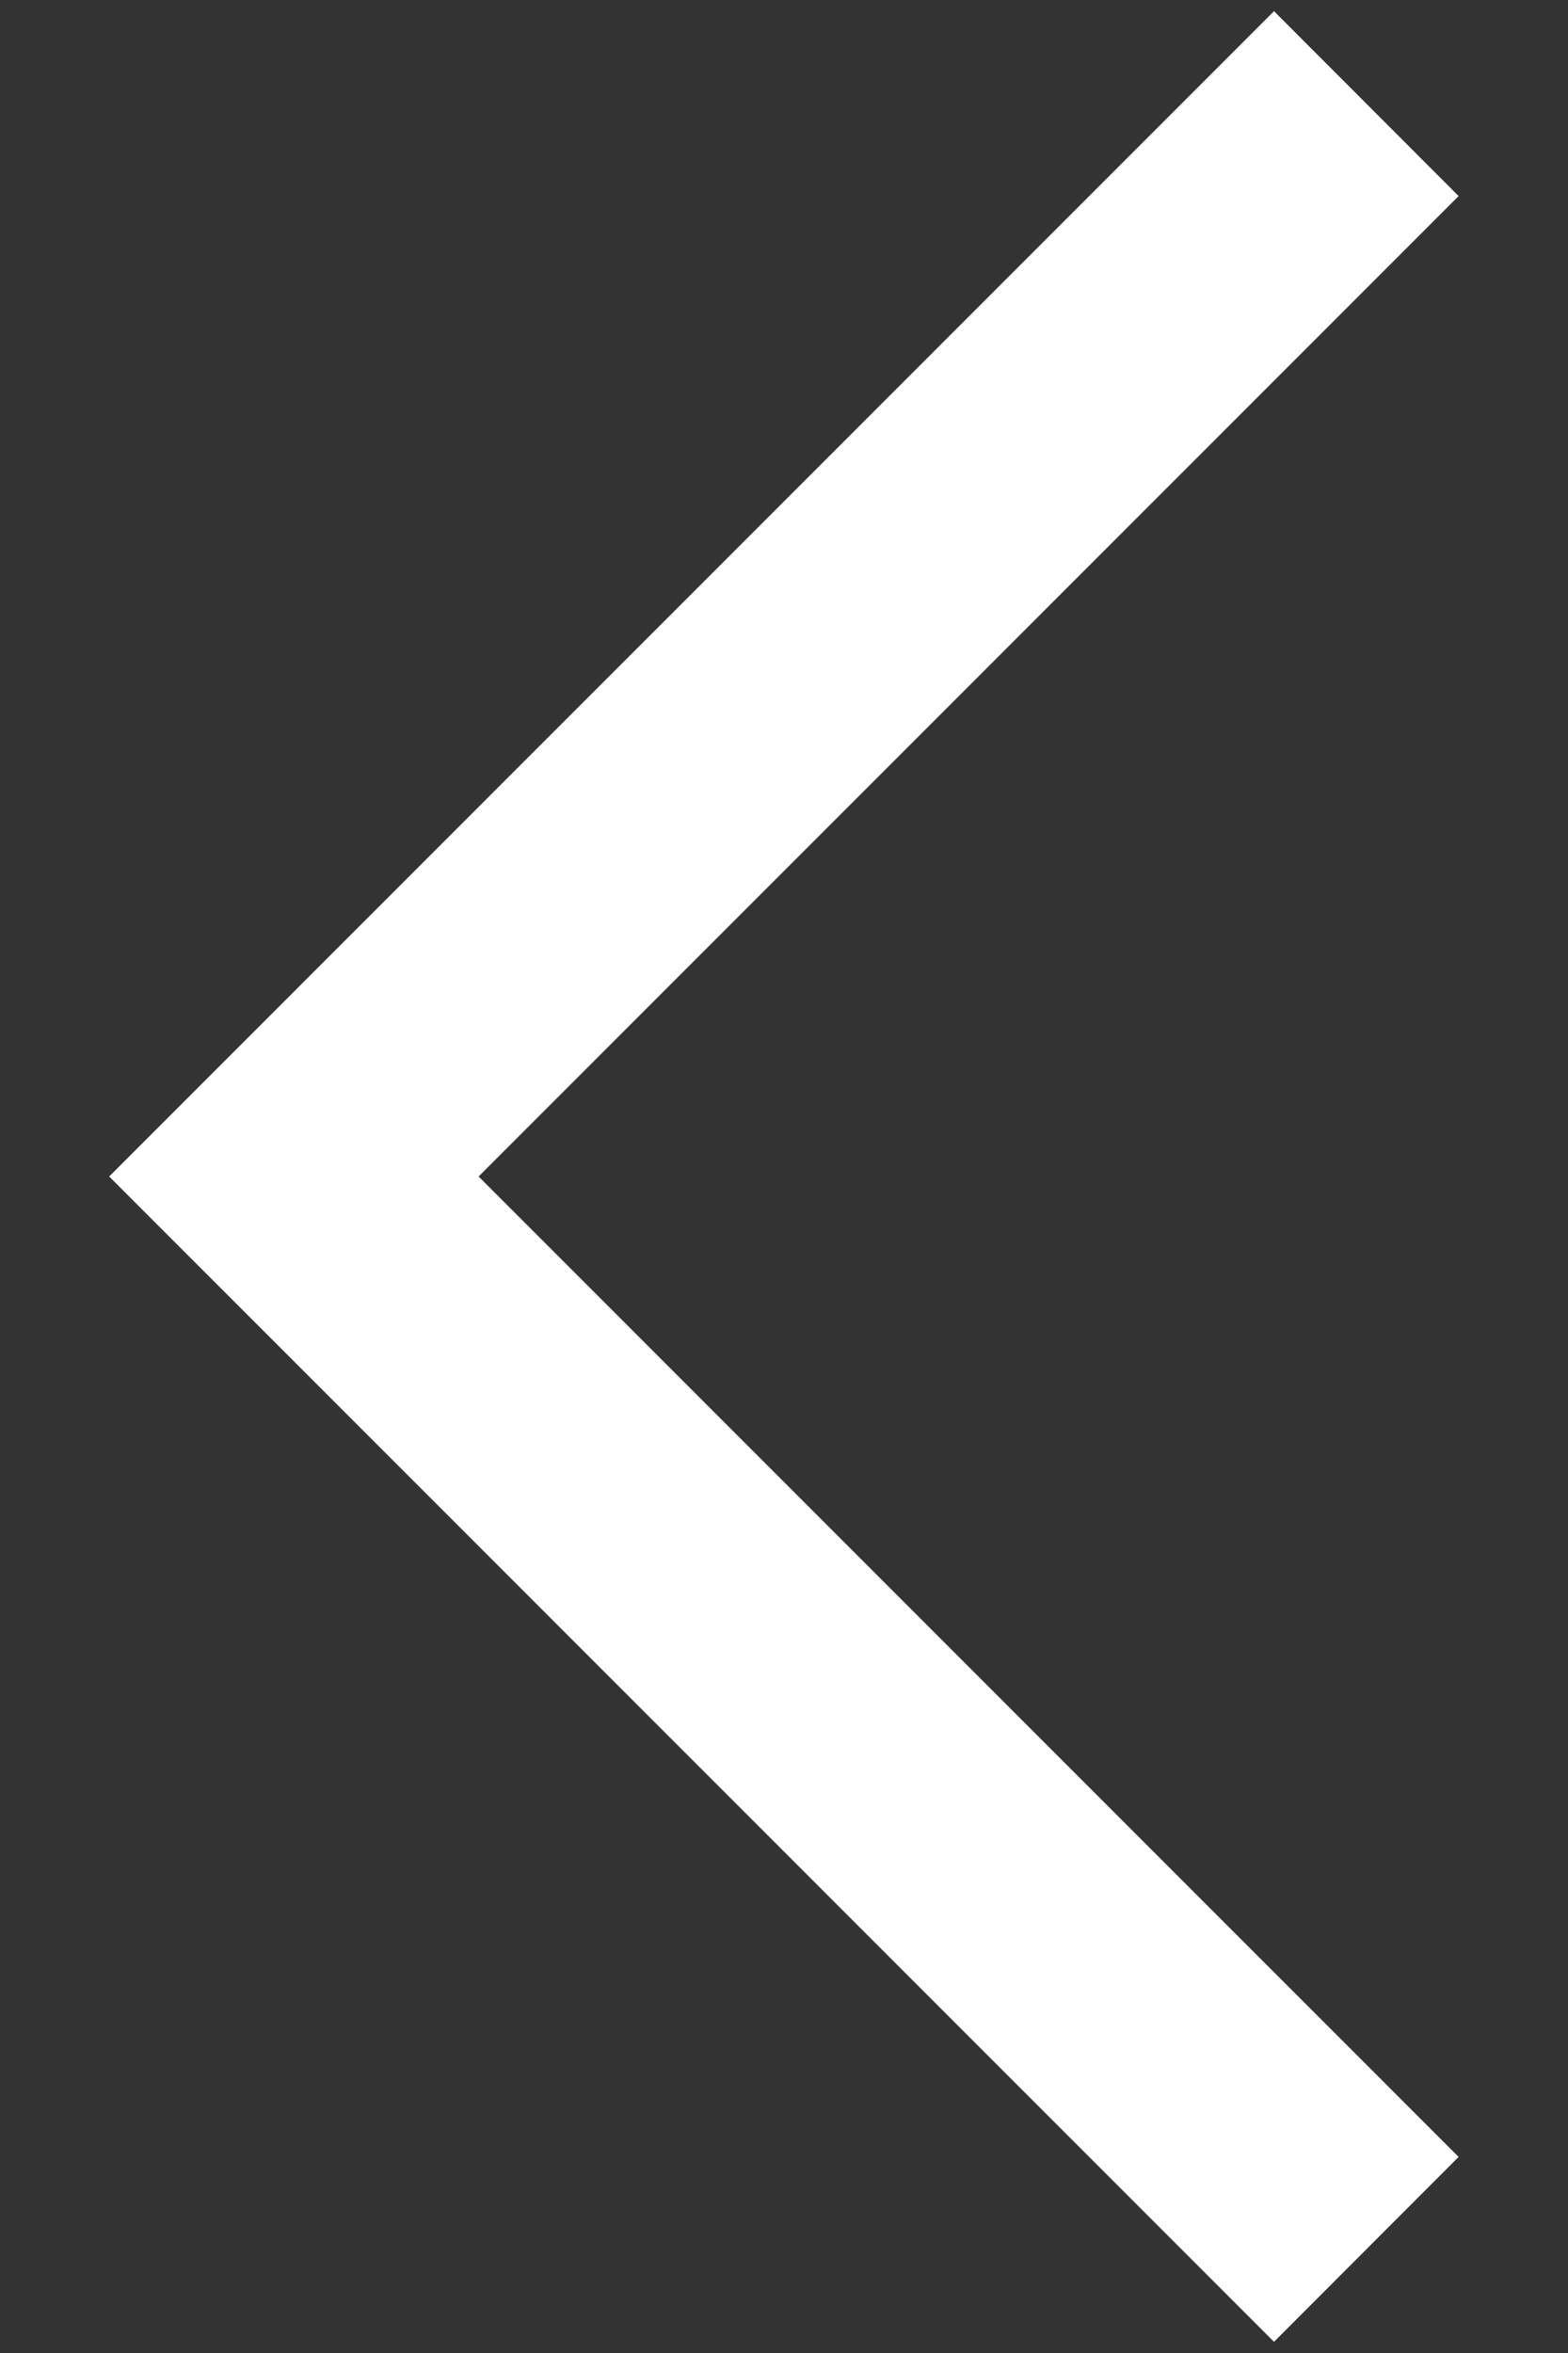 <svg width="8" height="12" viewBox="0 0 8 12" fill="none" xmlns="http://www.w3.org/2000/svg">
<rect x="0" y="0" width="8" height="12" fill="#333333" stroke="none"/>
<path fill-rule="evenodd" clip-rule="evenodd" d="M7.442 1L2.442 6L7.442 11L6.5 11.943L0.557 6L6.5 0.057L7.442 1Z" fill="white"/>
</svg>
